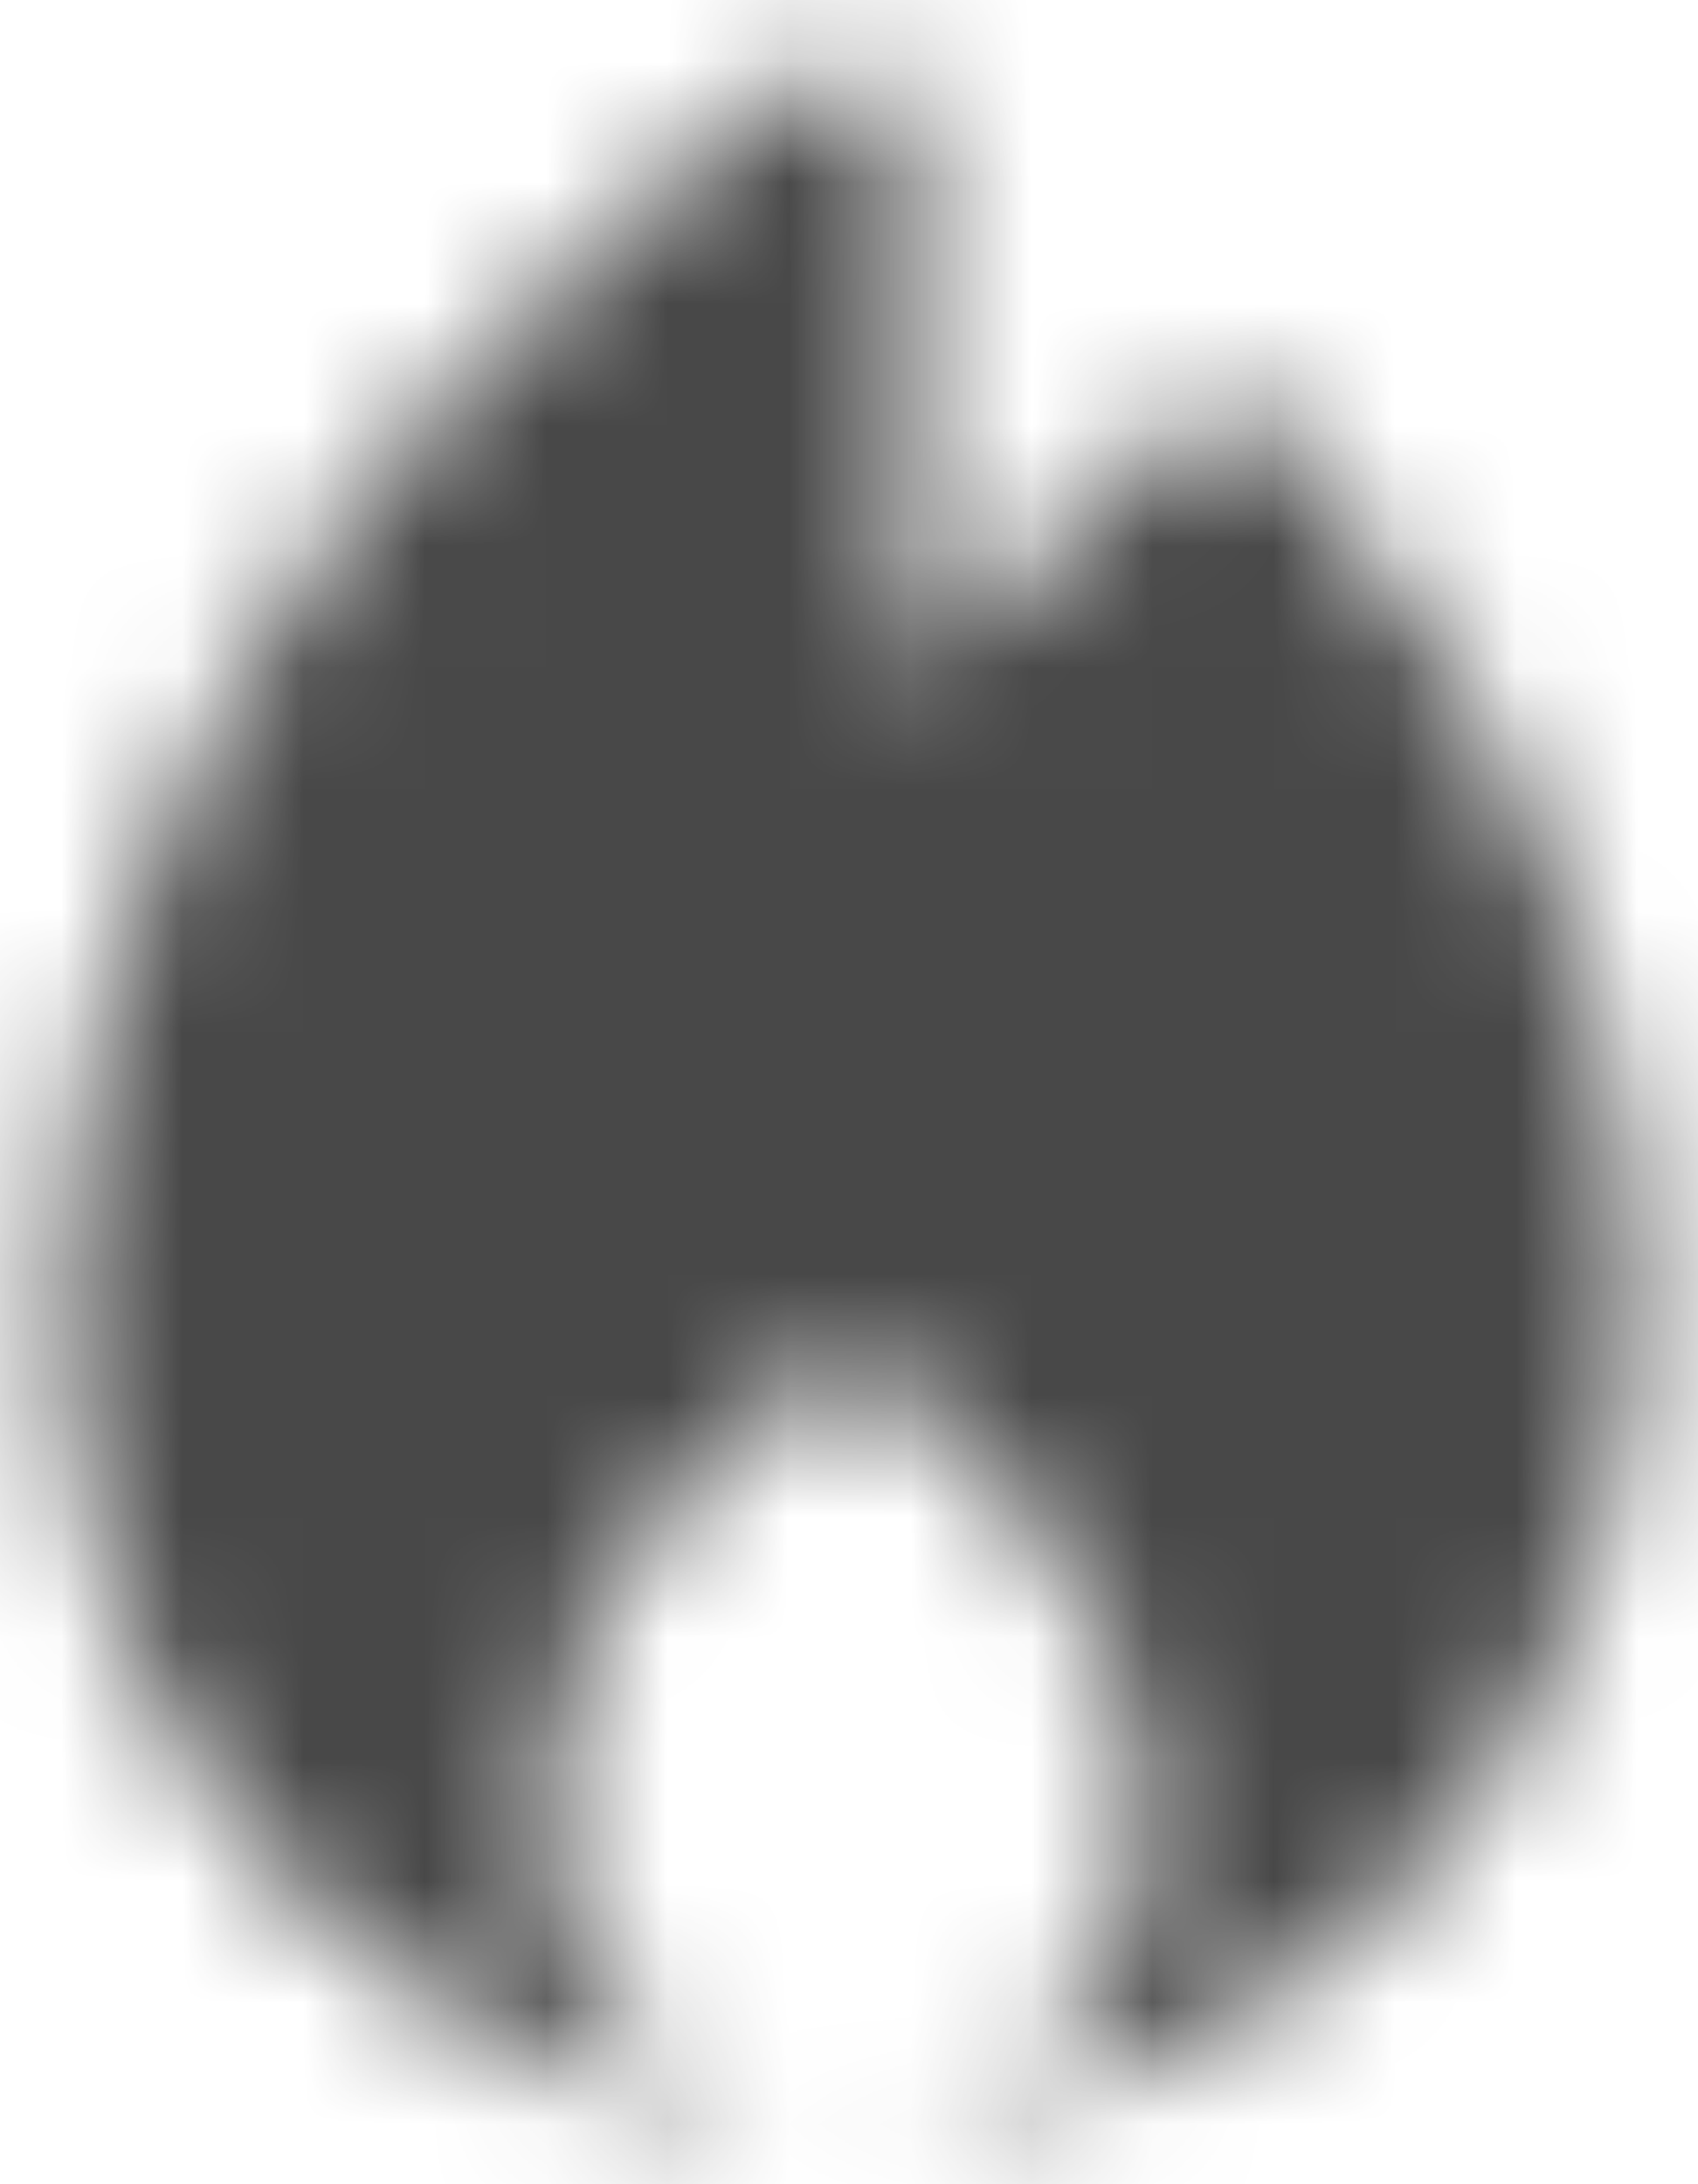 <svg width="14" height="18" viewBox="0 0 14 18" fill="none" xmlns="http://www.w3.org/2000/svg">
<mask id="mask0_1708_3720" style="mask-type:alpha" maskUnits="userSpaceOnUse" x="0" y="0" width="14" height="18">
<path d="M6.409 17.487C5.386 17.401 4.437 17.084 3.573 16.519C2.008 15.495 1.027 14.043 0.633 12.179C0.479 11.448 0.473 10.706 0.543 9.962C0.786 7.381 1.941 5.244 3.59 3.35C4.495 2.312 5.514 1.408 6.645 0.64C6.84 0.507 7.041 0.436 7.262 0.578C7.462 0.707 7.525 0.899 7.525 1.132C7.522 2.548 7.524 3.963 7.524 5.379C7.524 5.443 7.524 5.507 7.524 5.609C7.596 5.545 7.641 5.51 7.682 5.47C8.38 4.8 9.078 4.129 9.777 3.46C10.021 3.227 10.303 3.233 10.516 3.481C11.66 4.821 12.56 6.309 13.077 8.022C13.573 9.668 13.687 11.331 13.123 12.975C12.26 15.493 10.518 16.981 7.969 17.466C7.824 17.493 7.676 17.499 7.526 17.5C7.983 17.369 8.388 17.15 8.721 16.803C9.214 16.288 9.459 15.67 9.449 14.944C9.437 14.062 9.094 13.312 8.585 12.628C8.244 12.171 7.845 11.777 7.396 11.434C7.077 11.189 6.917 11.181 6.593 11.42C5.719 12.063 5.011 12.848 4.675 13.925C4.429 14.715 4.418 15.499 4.827 16.246C5.156 16.849 5.652 17.247 6.294 17.451C6.333 17.463 6.371 17.476 6.41 17.489L6.409 17.487Z" fill="#FFFCEA"/>
</mask>
<g mask="url(#mask0_1708_3720)">
<rect x="-2.5" y="-2" width="19" height="27" fill="#484848"/>
</g>
</svg>
